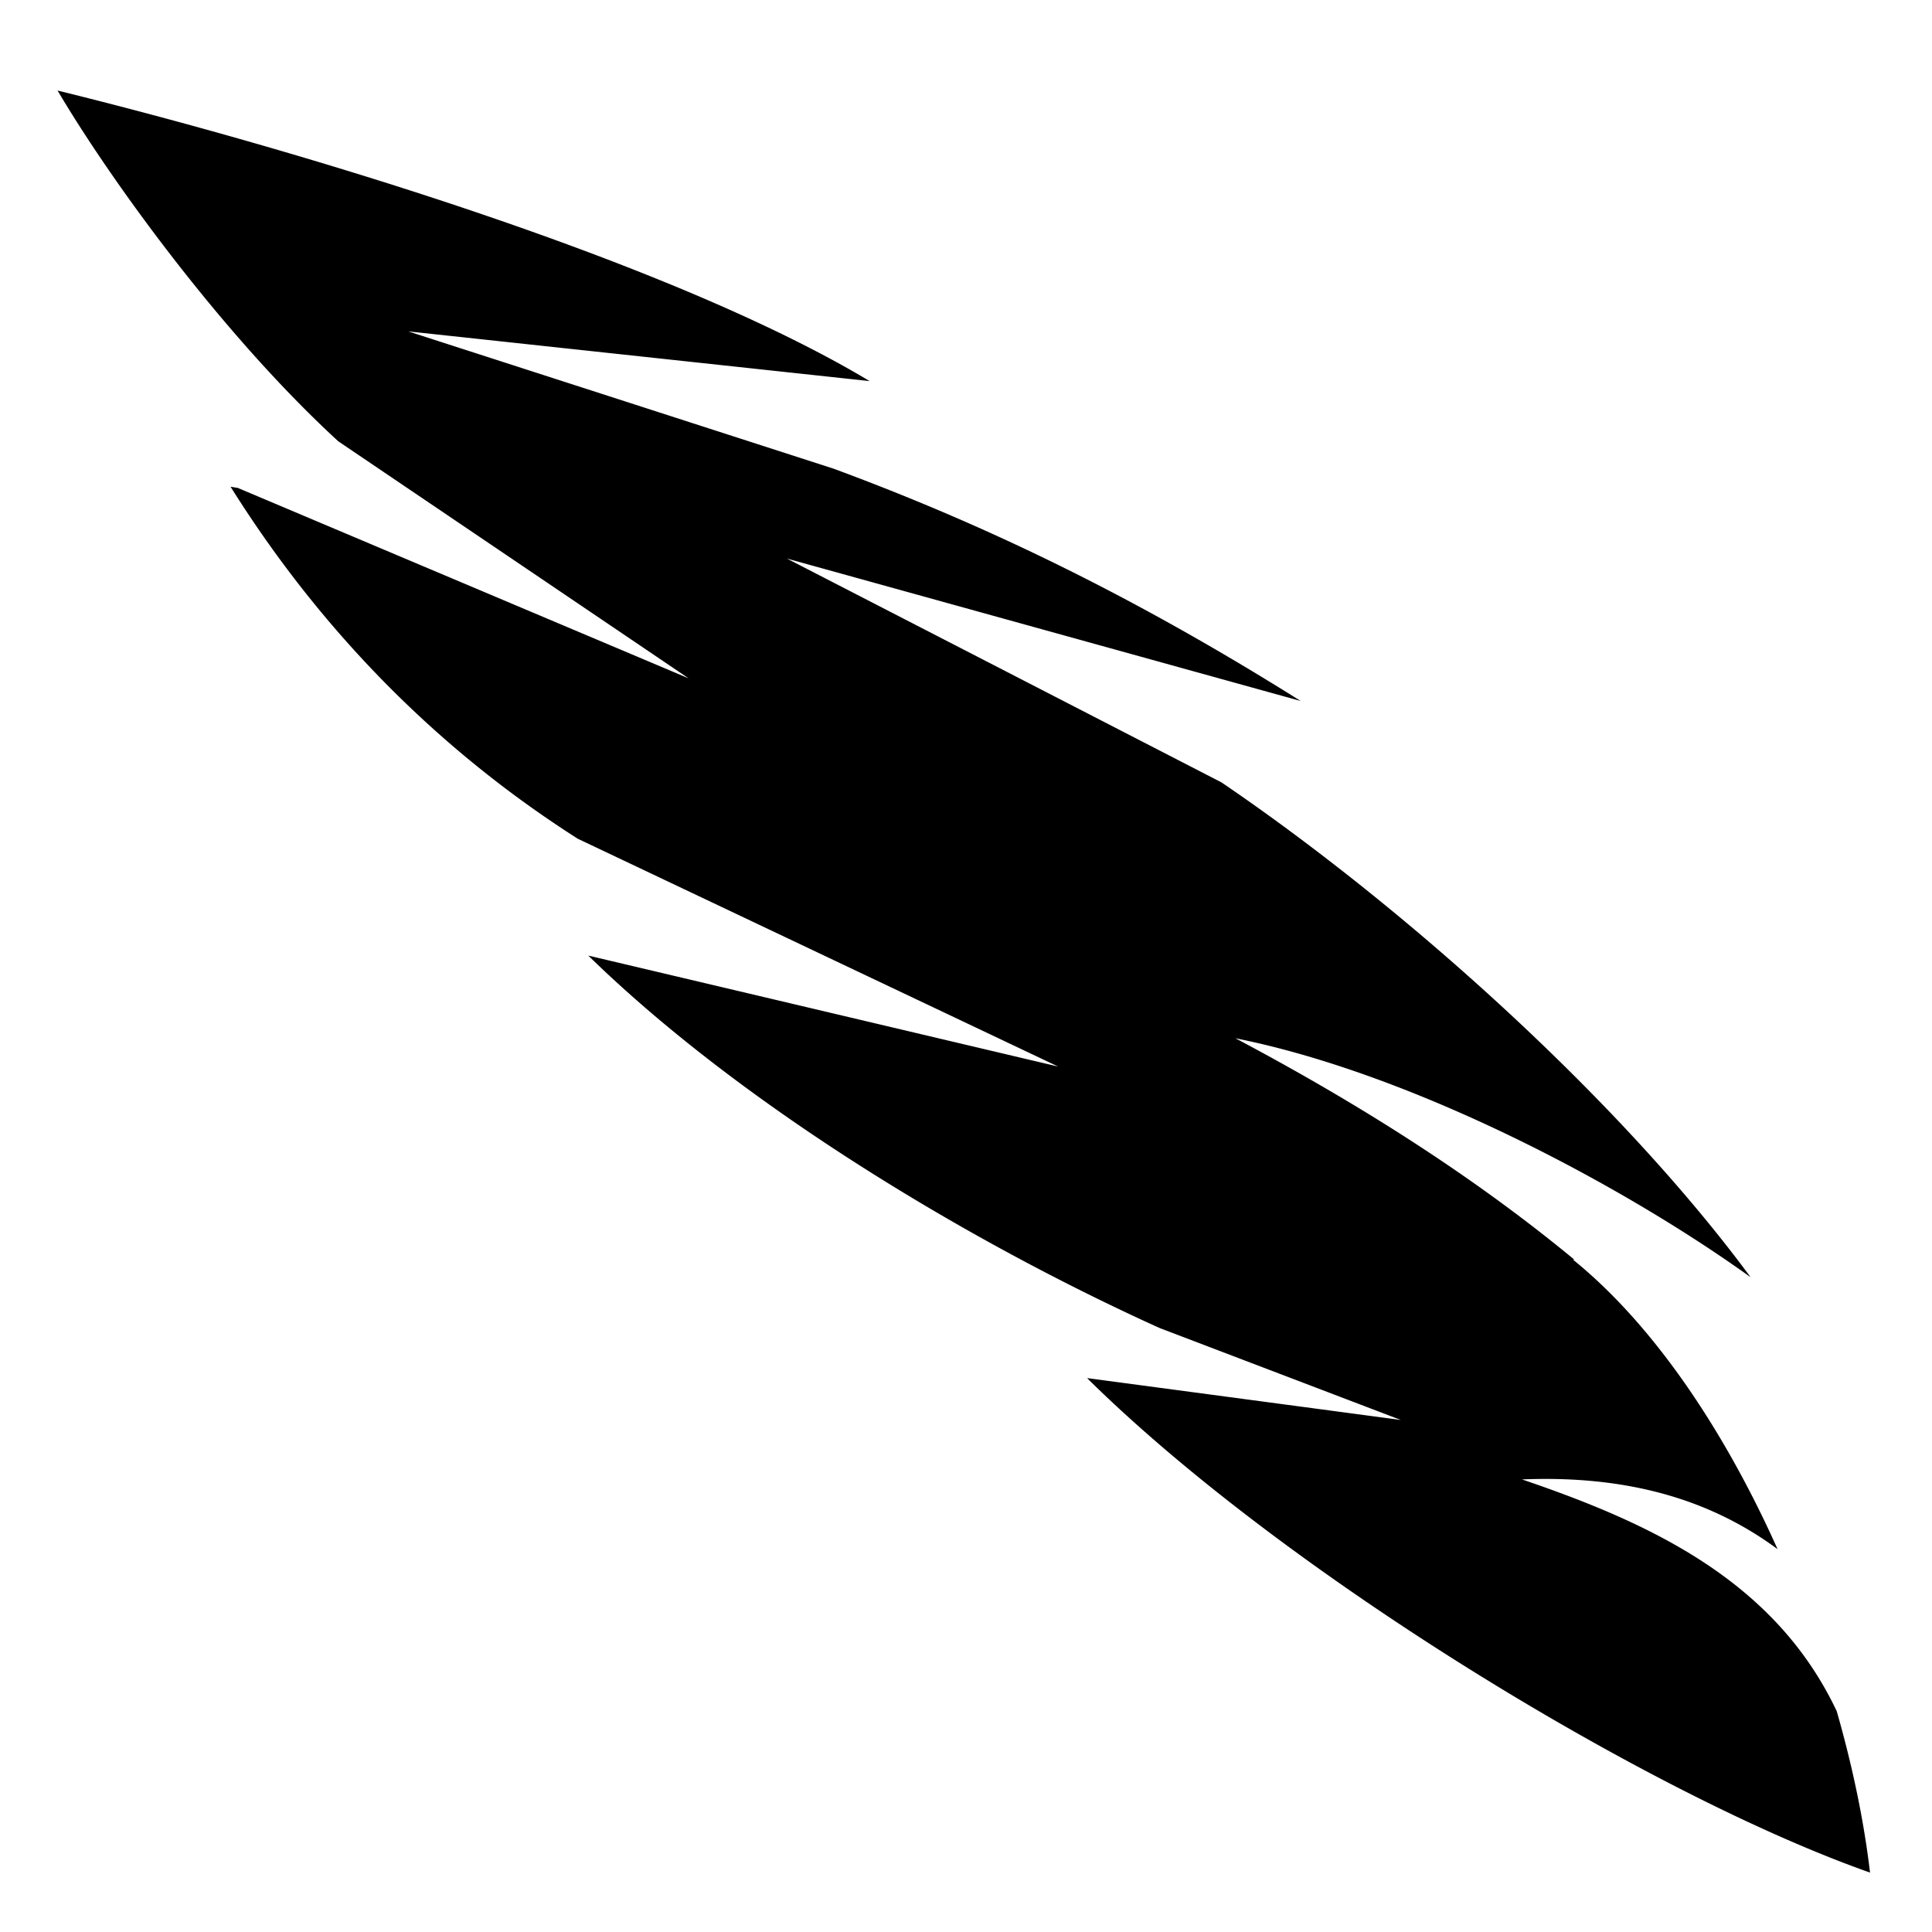 <?xml version="1.0" encoding="utf-8"?>
<!-- Generator: www.svgicons.com -->
<svg xmlns="http://www.w3.org/2000/svg" width="800" height="800" viewBox="0 0 512 512">
<path fill="currentColor" d="M15.258 23.994C28.83 47.05 58.626 88.46 89.648 116.95l92.844 62.818l-119.47-50.465l-1.92-.315c24.343 38.854 55.535 70.026 92.005 93.282l127.3 60.376L155.9 253.238c40.5 39.53 100.607 75.72 151.4 98.698l63.925 24.37l-82.89-11.066l-.208.016c52.34 51.69 149.044 110.424 207.45 130.998c-1.585-13.49-4.593-28.014-8.82-42.758c-16.24-34.366-48.9-49.708-83.413-61.435a152 152 0 0 1 7.017-.126c22.757.123 43.142 5.6 60.71 18.603c-13.84-30.897-32.514-59.165-54.246-76.754l.39.037c-26.092-21.573-56.34-40.94-89.81-58.67c46.746 9.337 102.14 38.655 136.29 63.16l.122.01c-34.19-46.3-90.762-97.425-140.103-130.974L208.53 148.023l136.18 37.754c-41.767-26.197-80.66-45.64-123.83-61.582L108.19 87.82l122.273 13.176C176.465 68.613 75.36 38.786 15.26 23.994z"/>
</svg>
